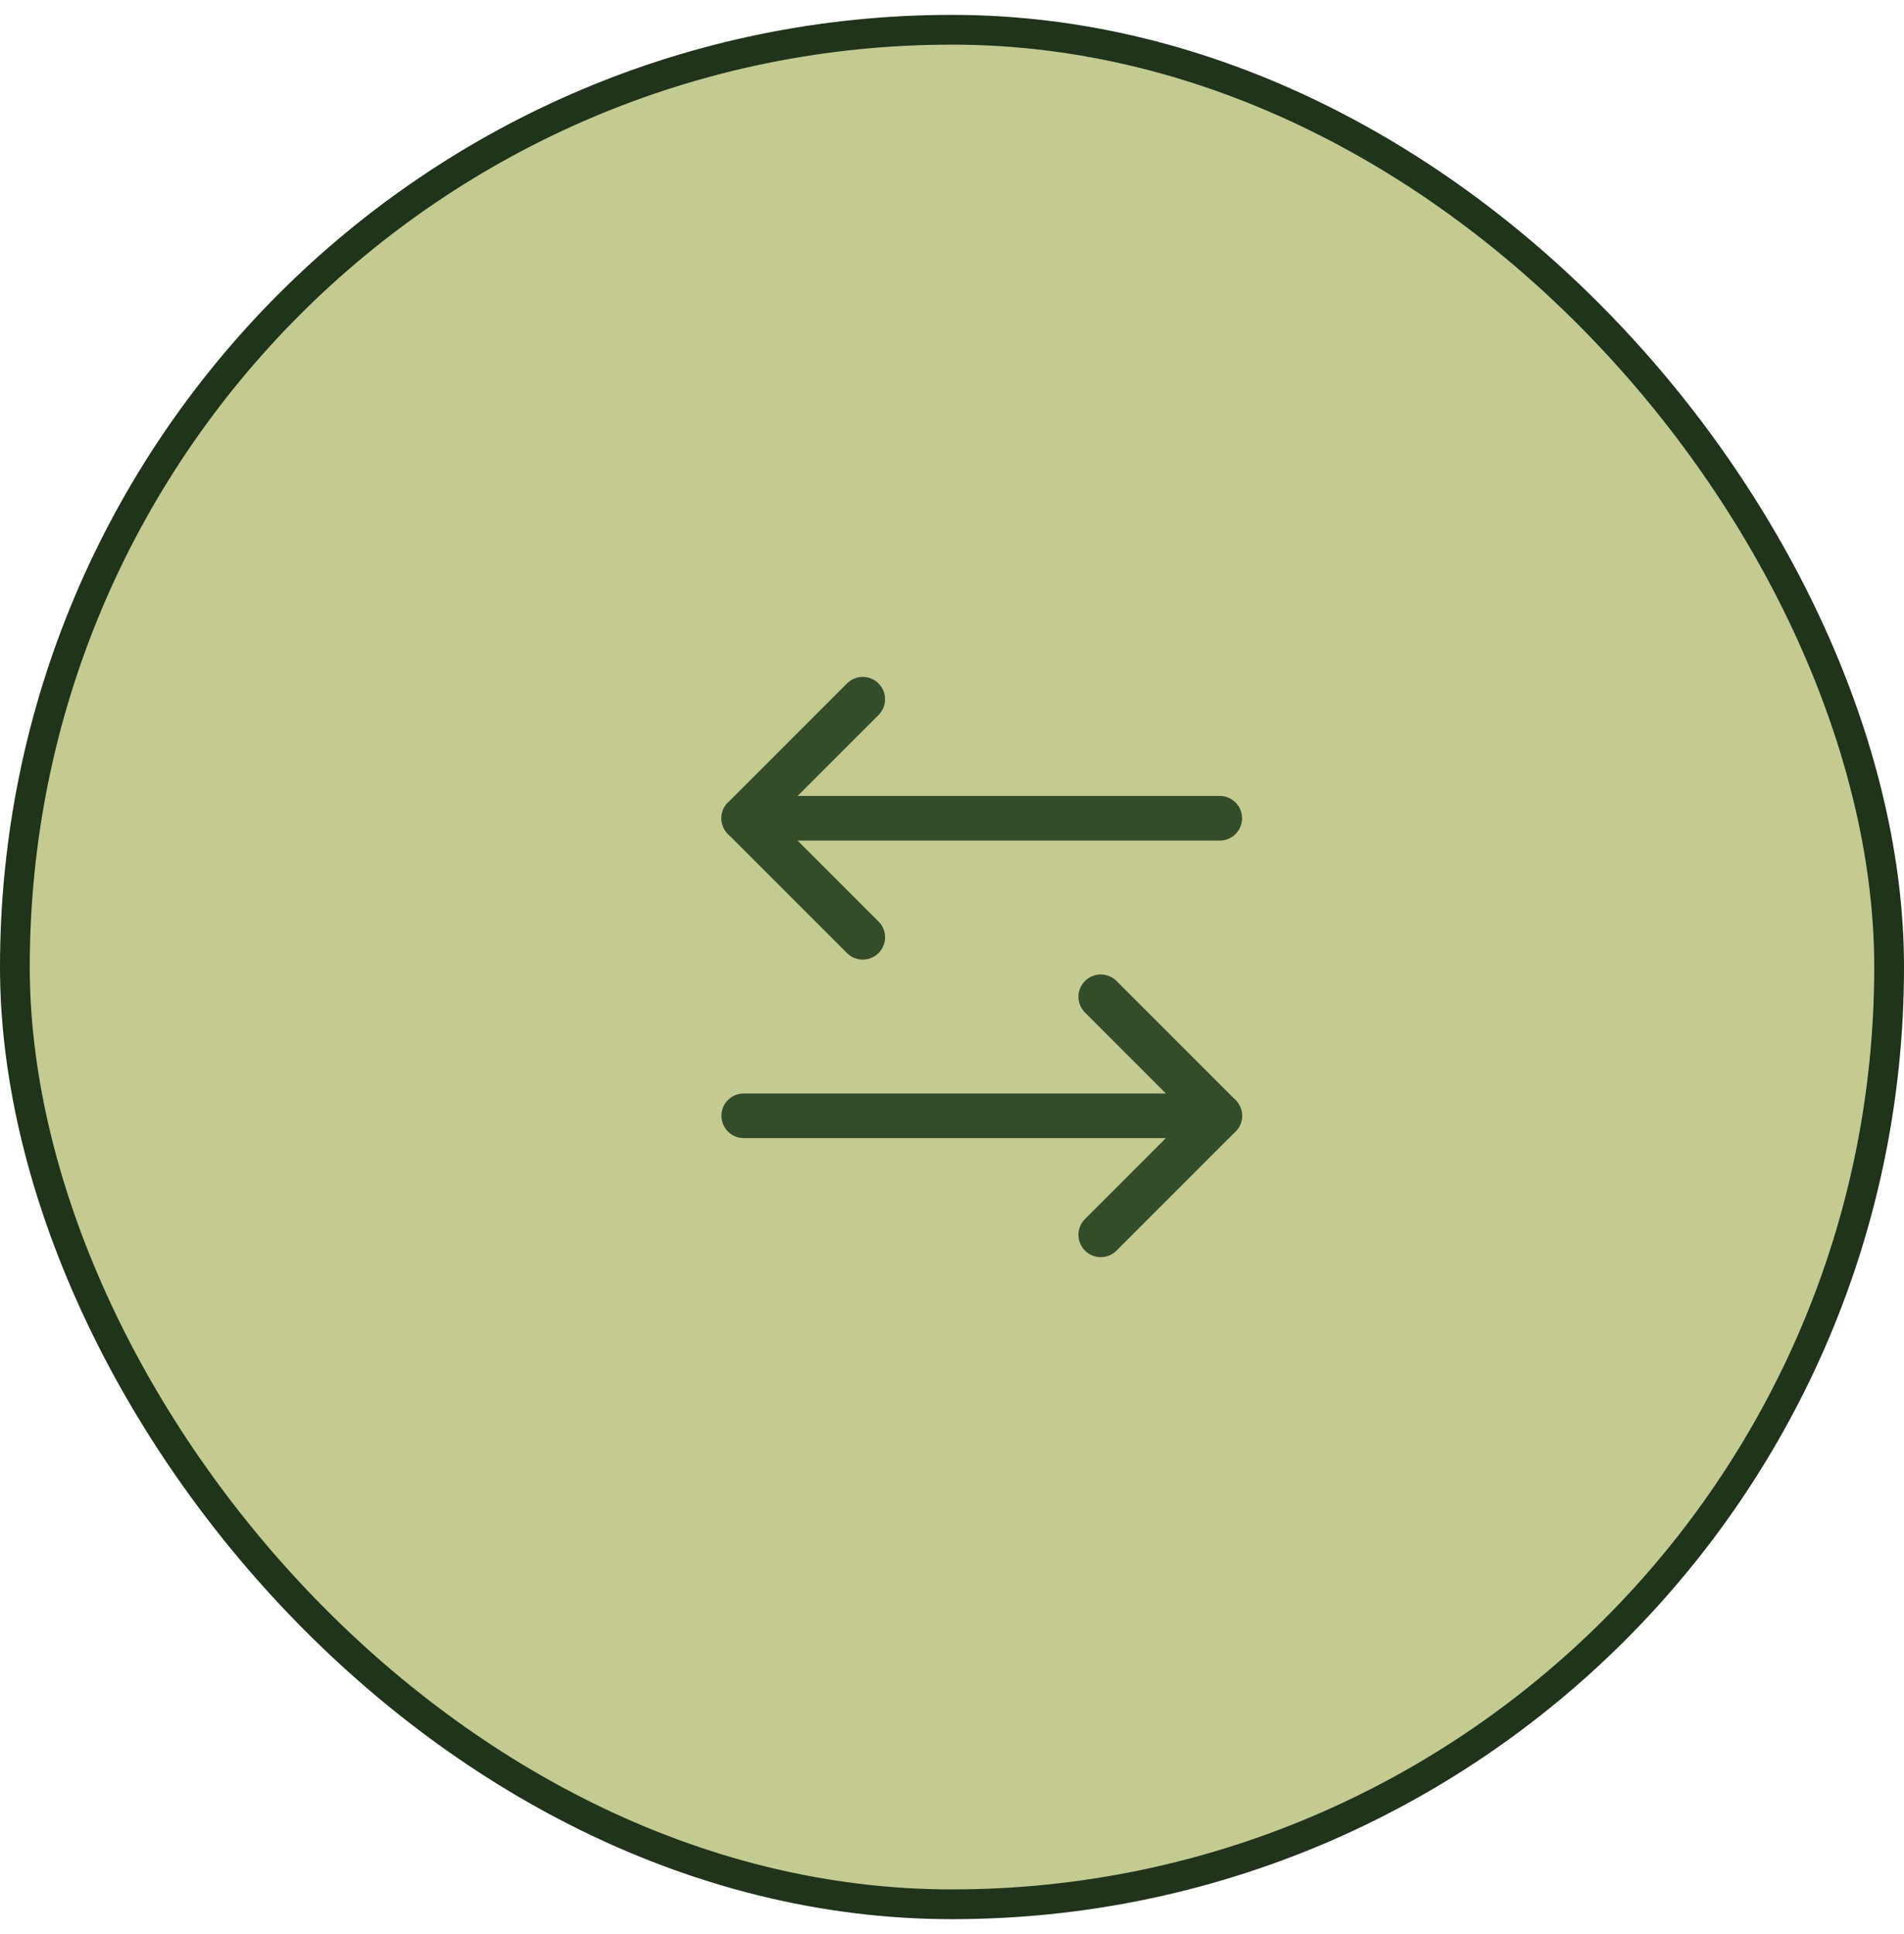 <svg xmlns="http://www.w3.org/2000/svg" width="64" height="65" viewBox="0 0 64 65" fill="none"><rect x="0.5" y="1" width="63" height="63" rx="31.5" fill="#C3CA92"></rect><rect x="0.5" y="1" width="63" height="63" rx="31.5" stroke="#20331B"></rect><path d="M29 23.5L25 27.5L29 31.5" stroke="#354C2B" stroke-width="1.5" stroke-linecap="round" stroke-linejoin="round"></path><path d="M25 27.5H41" stroke="#354C2B" stroke-width="1.5" stroke-linecap="round" stroke-linejoin="round"></path><path d="M37 41.5L41 37.5L37 33.5" stroke="#354C2B" stroke-width="1.5" stroke-linecap="round" stroke-linejoin="round"></path><path d="M41 37.5H25" stroke="#354C2B" stroke-width="1.5" stroke-linecap="round" stroke-linejoin="round"></path></svg>